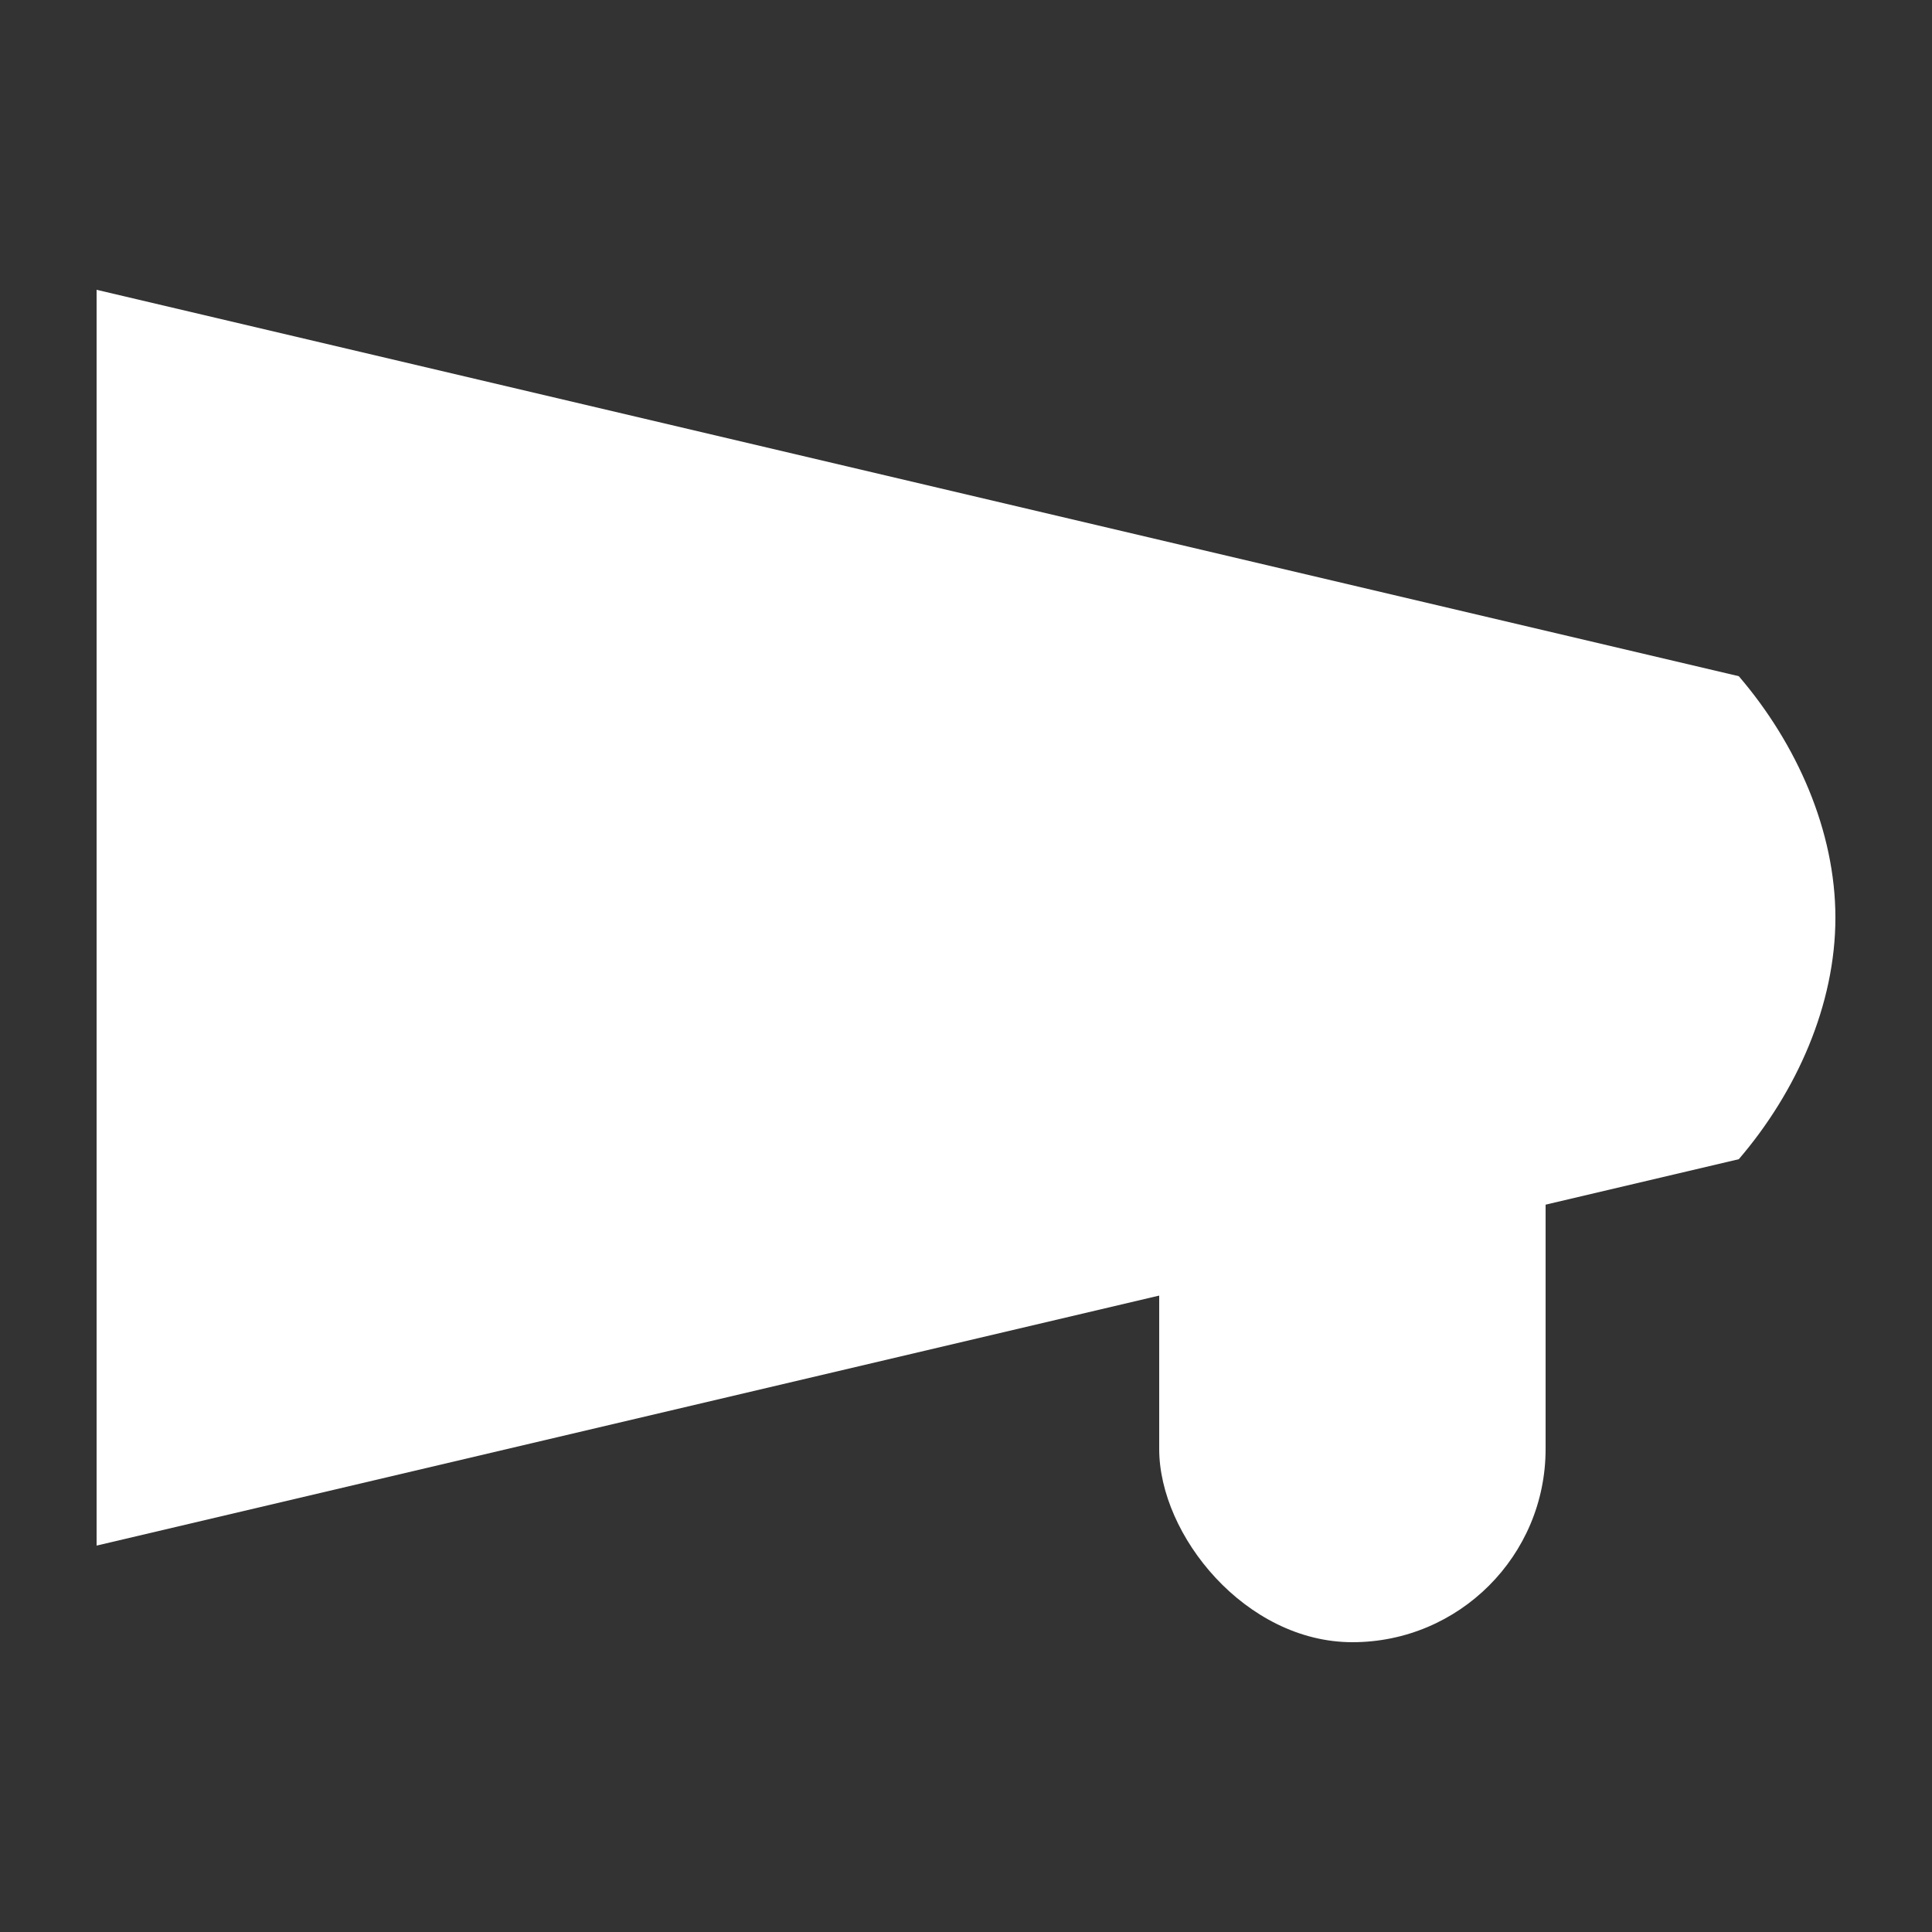 <?xml version="1.0" encoding="UTF-8"?><svg xmlns="http://www.w3.org/2000/svg" width="20" height="20" viewBox="0 0 20 20"><rect x="0" y="0" width="20" height="20" fill="#333333" stroke="none"/><title>
		feedback
	</title><g fill="#fff"><path d="M18 7c.6.7 1 1.6 1 2.5s-.4 1.8-1 2.5L1 16V3z"/><rect width="4" height="8" x="12" y="9" rx="2"/></g></svg>
